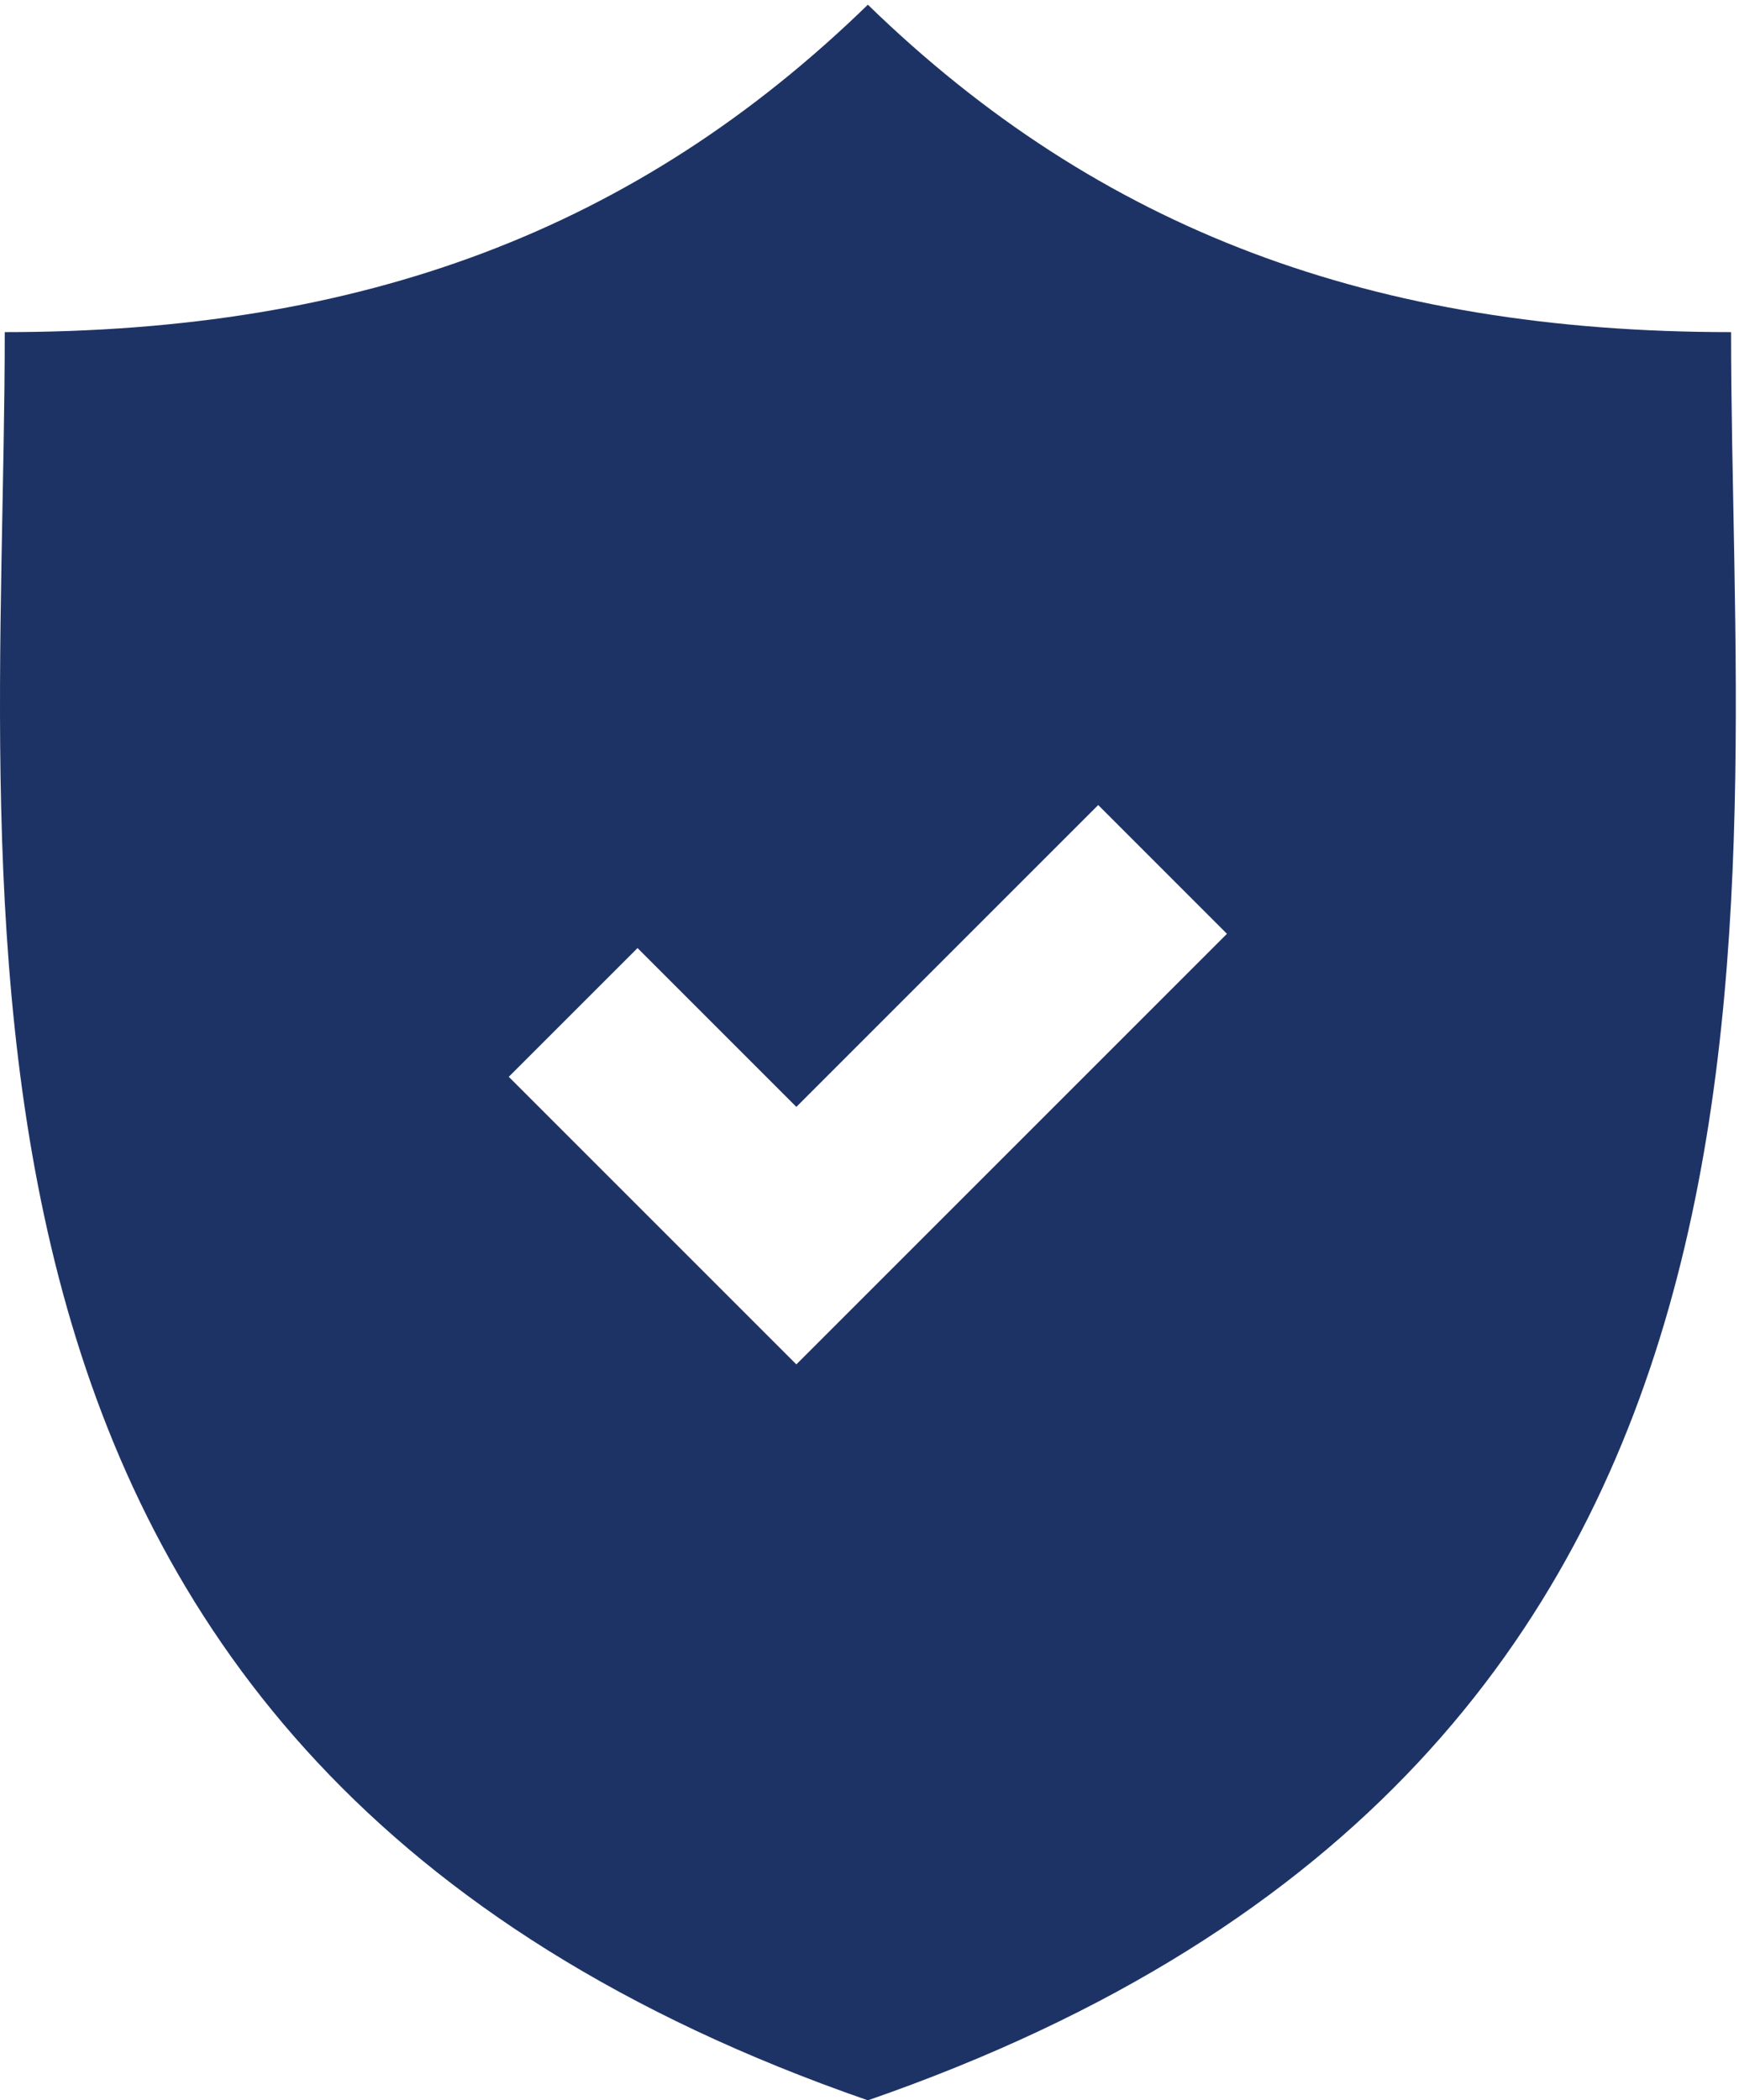 <svg width="231" height="279" viewBox="0 0 231 279" xmlns="http://www.w3.org/2000/svg"><title>Page 1</title><path d="M105.783 181.242l-38.199-38.203 17.105-17.101 21.094 21.097 40.098-40.097 17.101 17.105-57.199 57.199zM229.947 44.117c-47.5 0-83.89-13.57-114.664-43.492C84.514 30.547 48.127 44.117.631 44.117c0 77.926-16.125 189.551 114.652 234.883 130.785-45.332 114.664-156.957 114.664-234.883z" fill="#1e3365" fill-rule="evenodd"/></svg>